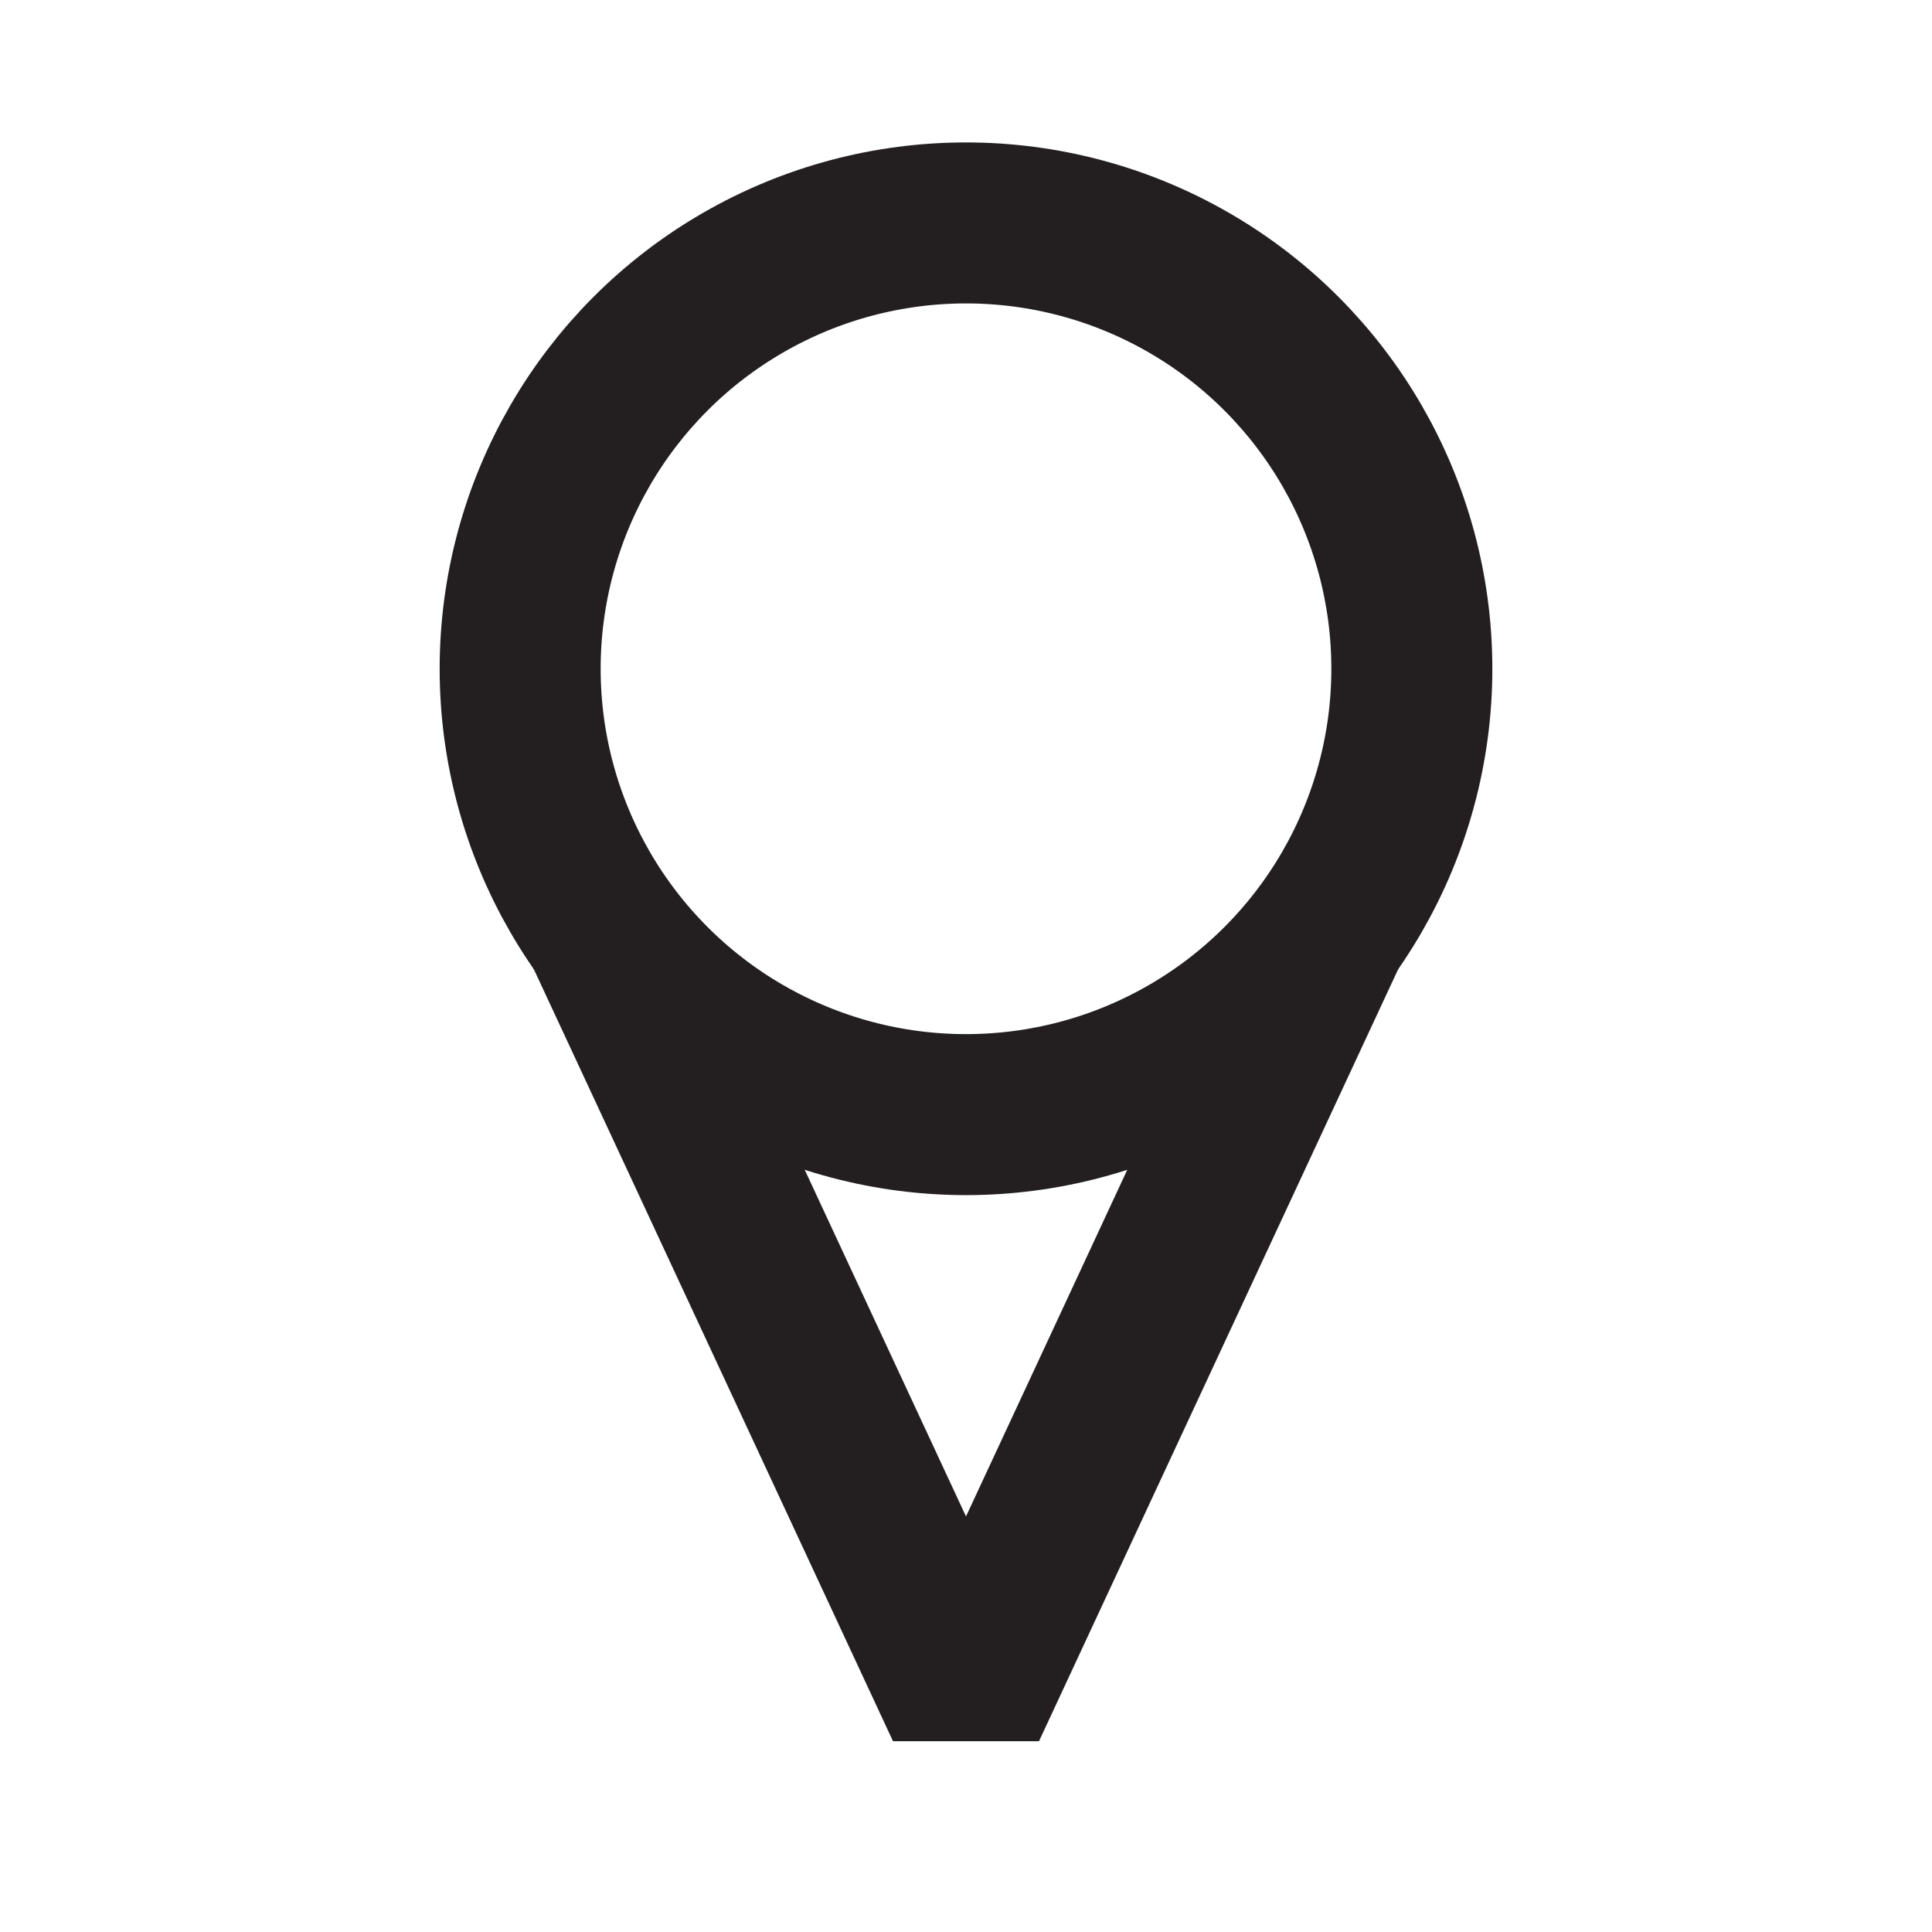 <svg viewBox="0 0 1080 1080" version="1.1" xmlns="http://www.w3.org/2000/svg" id="Layer_2">
  
  <defs>
    <style>
      .st0 {
        stroke-linejoin: bevel;
      }

      .st0, .st1 {
        fill: none;
        stroke: #231f20;
        stroke-width: 90px;
      }

      .st1 {
        stroke-miterlimit: 10;
      }
    </style>
  </defs>
  <circle r="249.23" cy="373.85" cx="540" class="st1"></circle>
  <polyline points="742.45 519.23 540 954.38 337.55 519.23" class="st0"></polyline>
</svg>